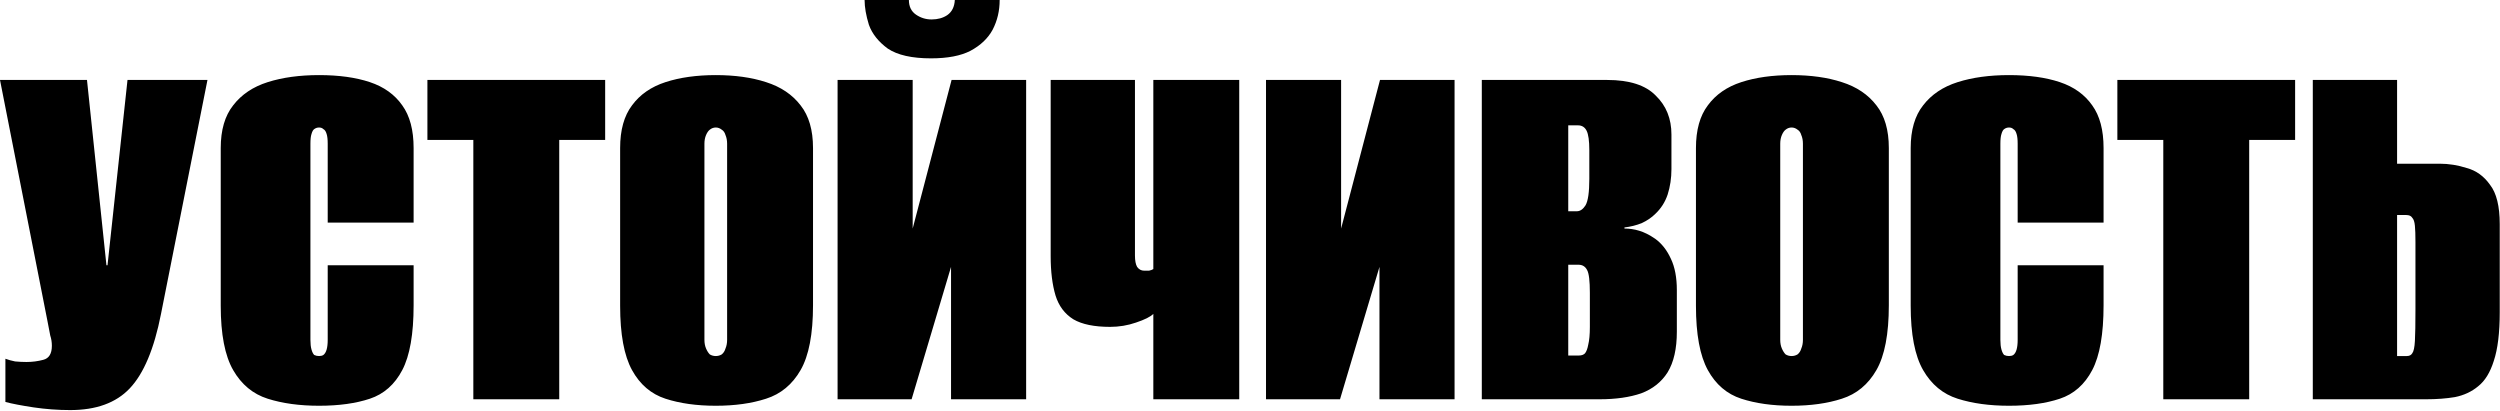 <?xml version="1.0" encoding="UTF-8"?> <svg xmlns="http://www.w3.org/2000/svg" width="956" height="157" viewBox="0 0 956 157" fill="none"><path d="M26.858 156.812C22.175 156.812 17.492 156.467 12.809 155.779C8.264 155.09 4.683 154.401 2.066 153.713V137.184C3.168 137.598 4.407 137.942 5.785 138.217C7.3 138.355 8.746 138.424 10.123 138.424C12.327 138.424 14.462 138.149 16.528 137.598C18.732 137.047 19.834 135.256 19.834 132.226C19.834 130.849 19.627 129.54 19.214 128.301C18.939 126.923 18.594 125.133 18.181 122.929L-3.54799e-05 30.577H33.263L40.701 101.442H41.114L48.758 30.577H79.335L61.568 120.036C58.951 133.397 54.956 142.9 49.585 148.548C44.351 154.057 36.775 156.812 26.858 156.812ZM122.01 155.159C114.573 155.159 108.03 154.264 102.383 152.473C96.736 150.683 92.328 147.033 89.16 141.523C85.993 136.014 84.409 127.818 84.409 116.937V56.609C84.409 49.722 85.993 44.282 89.16 40.288C92.328 36.156 96.736 33.194 102.383 31.404C108.03 29.613 114.573 28.718 122.01 28.718C129.586 28.718 136.059 29.613 141.431 31.404C146.803 33.194 150.935 36.156 153.827 40.288C156.72 44.282 158.166 49.722 158.166 56.609V85.121H125.316V54.956C125.316 53.304 125.178 52.064 124.903 51.238C124.627 50.273 124.214 49.654 123.663 49.378C123.25 48.965 122.699 48.758 122.01 48.758C121.322 48.758 120.702 48.965 120.151 49.378C119.738 49.654 119.393 50.273 119.118 51.238C118.842 52.064 118.705 53.304 118.705 54.956V129.953C118.705 131.468 118.842 132.708 119.118 133.672C119.393 134.636 119.738 135.325 120.151 135.738C120.702 136.014 121.322 136.151 122.01 136.151C122.699 136.151 123.25 136.014 123.663 135.738C124.214 135.325 124.627 134.636 124.903 133.672C125.178 132.708 125.316 131.468 125.316 129.953V101.442H158.166V116.731C158.166 127.75 156.72 136.014 153.827 141.523C150.935 147.033 146.803 150.683 141.431 152.473C136.059 154.264 129.586 155.159 122.01 155.159ZM181.002 152.68V53.51H163.441V30.577H231.413V53.51H213.852V152.68H181.002ZM273.71 155.159C266.41 155.159 260.006 154.264 254.496 152.473C248.987 150.683 244.717 147.033 241.687 141.523C238.657 136.014 237.141 127.818 237.141 116.937V56.609C237.141 49.722 238.657 44.282 241.687 40.288C244.717 36.156 248.987 33.194 254.496 31.404C260.006 29.613 266.41 28.718 273.71 28.718C281.01 28.718 287.415 29.613 292.924 31.404C298.571 33.194 302.979 36.156 306.147 40.288C309.315 44.282 310.899 49.722 310.899 56.609V116.731C310.899 127.75 309.315 136.014 306.147 141.523C302.979 147.033 298.571 150.683 292.924 152.473C287.415 154.264 281.01 155.159 273.71 155.159ZM273.71 136.151C274.537 136.151 275.294 135.945 275.983 135.532C276.672 134.981 277.154 134.223 277.429 133.259C277.842 132.295 278.049 131.193 278.049 129.953V54.956C278.049 53.717 277.842 52.615 277.429 51.651C277.154 50.687 276.672 49.998 275.983 49.585C275.294 49.034 274.537 48.758 273.71 48.758C272.884 48.758 272.126 49.034 271.438 49.585C270.887 49.998 270.405 50.687 269.991 51.651C269.578 52.615 269.372 53.717 269.372 54.956V129.953C269.372 131.193 269.578 132.295 269.991 133.259C270.405 134.223 270.887 134.981 271.438 135.532C272.126 135.945 272.884 136.151 273.71 136.151ZM320.291 152.68V30.577H349.009V87.393L363.884 30.577H392.396V152.68H363.678V102.062L348.596 152.68H320.291ZM356.033 22.313C348.733 22.313 343.224 21.074 339.505 18.594C335.924 15.977 333.514 12.947 332.274 9.504C331.172 5.923 330.621 2.755 330.621 6.82152e-05H347.563C347.563 2.479 348.458 4.339 350.249 5.578C352.039 6.818 354.036 7.438 356.24 7.438C358.582 7.438 360.579 6.887 362.232 5.785C364.022 4.545 364.986 2.617 365.124 6.82152e-05H382.272C382.272 4.132 381.377 7.92 379.586 11.363C377.796 14.669 374.972 17.355 371.115 19.421C367.397 21.349 362.369 22.313 356.033 22.313ZM441.033 152.68V120.036C439.931 121.138 437.727 122.24 434.422 123.342C431.254 124.444 427.948 124.995 424.505 124.995C418.444 124.995 413.761 124.031 410.456 122.102C407.15 120.036 404.877 117.006 403.638 113.012C402.398 108.88 401.778 103.853 401.778 97.93V30.577H434.008V97.723C434.008 99.652 434.284 101.098 434.835 102.062C435.523 103.026 436.419 103.508 437.521 103.508C438.072 103.508 438.691 103.508 439.38 103.508C440.069 103.37 440.62 103.164 441.033 102.888V30.577H473.883V152.68H441.033ZM484.121 152.68V30.577H512.839V87.393L527.714 30.577H556.225V152.68H527.507V102.062L512.425 152.68H484.121ZM566.641 152.68V30.577H614.573C623.112 30.577 629.31 32.575 633.167 36.569C637.161 40.425 639.159 45.384 639.159 51.444V64.667C639.159 68.11 638.676 71.347 637.712 74.377C636.748 77.27 635.164 79.749 632.96 81.815C631.583 83.192 629.861 84.363 627.795 85.327C625.729 86.153 623.526 86.704 621.184 86.98V87.393C623.112 87.393 624.972 87.669 626.762 88.22C628.691 88.77 630.757 89.803 632.96 91.319C635.44 93.109 637.437 95.657 638.952 98.963C640.467 102.131 641.225 106.125 641.225 110.946V126.854C641.225 133.328 640.054 138.493 637.712 142.35C635.371 146.068 631.996 148.754 627.589 150.407C623.181 151.922 617.878 152.68 611.68 152.68H566.641ZM599.697 135.945H603.829C604.794 135.945 605.551 135.669 606.102 135.118C606.653 134.43 607.066 133.328 607.342 131.813C607.755 130.16 607.962 127.887 607.962 124.995V111.979C607.962 107.434 607.617 104.541 606.928 103.302C606.24 101.924 605.138 101.236 603.623 101.236H599.697V135.945ZM599.697 80.782H603.003C604.243 80.782 605.345 80.024 606.309 78.509C607.273 76.856 607.755 73.482 607.755 68.386V57.436C607.755 53.855 607.411 51.375 606.722 49.998C606.033 48.621 604.931 47.932 603.416 47.932H599.697V80.782ZM685.1 155.159C677.8 155.159 671.396 154.264 665.886 152.473C660.377 150.683 656.107 147.033 653.077 141.523C650.047 136.014 648.532 127.818 648.532 116.937V56.609C648.532 49.722 650.047 44.282 653.077 40.288C656.107 36.156 660.377 33.194 665.886 31.404C671.396 29.613 677.8 28.718 685.1 28.718C692.4 28.718 698.805 29.613 704.314 31.404C709.962 33.194 714.369 36.156 717.537 40.288C720.705 44.282 722.289 49.722 722.289 56.609V116.731C722.289 127.75 720.705 136.014 717.537 141.523C714.369 147.033 709.962 150.683 704.314 152.473C698.805 154.264 692.4 155.159 685.1 155.159ZM685.1 136.151C685.927 136.151 686.684 135.945 687.373 135.532C688.062 134.981 688.544 134.223 688.819 133.259C689.232 132.295 689.439 131.193 689.439 129.953V54.956C689.439 53.717 689.232 52.615 688.819 51.651C688.544 50.687 688.062 49.998 687.373 49.585C686.684 49.034 685.927 48.758 685.1 48.758C684.274 48.758 683.516 49.034 682.828 49.585C682.277 49.998 681.795 50.687 681.381 51.651C680.968 52.615 680.762 53.717 680.762 54.956V129.953C680.762 131.193 680.968 132.295 681.381 133.259C681.795 134.223 682.277 134.981 682.828 135.532C683.516 135.945 684.274 136.151 685.1 136.151ZM768.25 155.159C760.812 155.159 754.27 154.264 748.623 152.473C742.975 150.683 738.568 147.033 735.4 141.523C732.232 136.014 730.648 127.818 730.648 116.937V56.609C730.648 49.722 732.232 44.282 735.4 40.288C738.568 36.156 742.975 33.194 748.623 31.404C754.27 29.613 760.812 28.718 768.25 28.718C775.825 28.718 782.299 29.613 787.671 31.404C793.042 33.194 797.174 36.156 800.067 40.288C802.959 44.282 804.405 49.722 804.405 56.609V85.121H771.556V54.956C771.556 53.304 771.418 52.064 771.142 51.238C770.867 50.273 770.454 49.654 769.903 49.378C769.49 48.965 768.939 48.758 768.25 48.758C767.561 48.758 766.941 48.965 766.39 49.378C765.977 49.654 765.633 50.273 765.357 51.238C765.082 52.064 764.944 53.304 764.944 54.956V129.953C764.944 131.468 765.082 132.708 765.357 133.672C765.633 134.636 765.977 135.325 766.39 135.738C766.941 136.014 767.561 136.151 768.25 136.151C768.939 136.151 769.49 136.014 769.903 135.738C770.454 135.325 770.867 134.636 771.142 133.672C771.418 132.708 771.556 131.468 771.556 129.953V101.442H804.405V116.731C804.405 127.75 802.959 136.014 800.067 141.523C797.174 147.033 793.042 150.683 787.671 152.473C782.299 154.264 775.825 155.159 768.25 155.159ZM827.242 152.68V53.51H809.68V30.577H877.653V53.51H860.091V152.68H827.242ZM884.414 152.68V30.577H916.644V62.601H932.966C936.409 62.601 939.853 63.152 943.296 64.254C946.877 65.218 949.838 67.353 952.18 70.658C954.659 73.826 955.899 78.853 955.899 85.74V119.417C955.899 127.268 955.141 133.466 953.626 138.011C952.249 142.418 950.252 145.655 947.635 147.721C945.155 149.787 942.194 151.165 938.751 151.853C935.445 152.404 931.795 152.68 927.801 152.68H884.414ZM916.644 136.151H920.363C921.327 136.151 922.016 135.807 922.429 135.118C922.98 134.43 923.324 132.846 923.462 130.367C923.6 127.887 923.669 123.893 923.669 118.384V92.558C923.669 89.803 923.6 87.737 923.462 86.36C923.324 84.845 922.98 83.812 922.429 83.261C922.016 82.572 921.258 82.228 920.156 82.228H916.644V136.151Z" fill="black"></path></svg> 